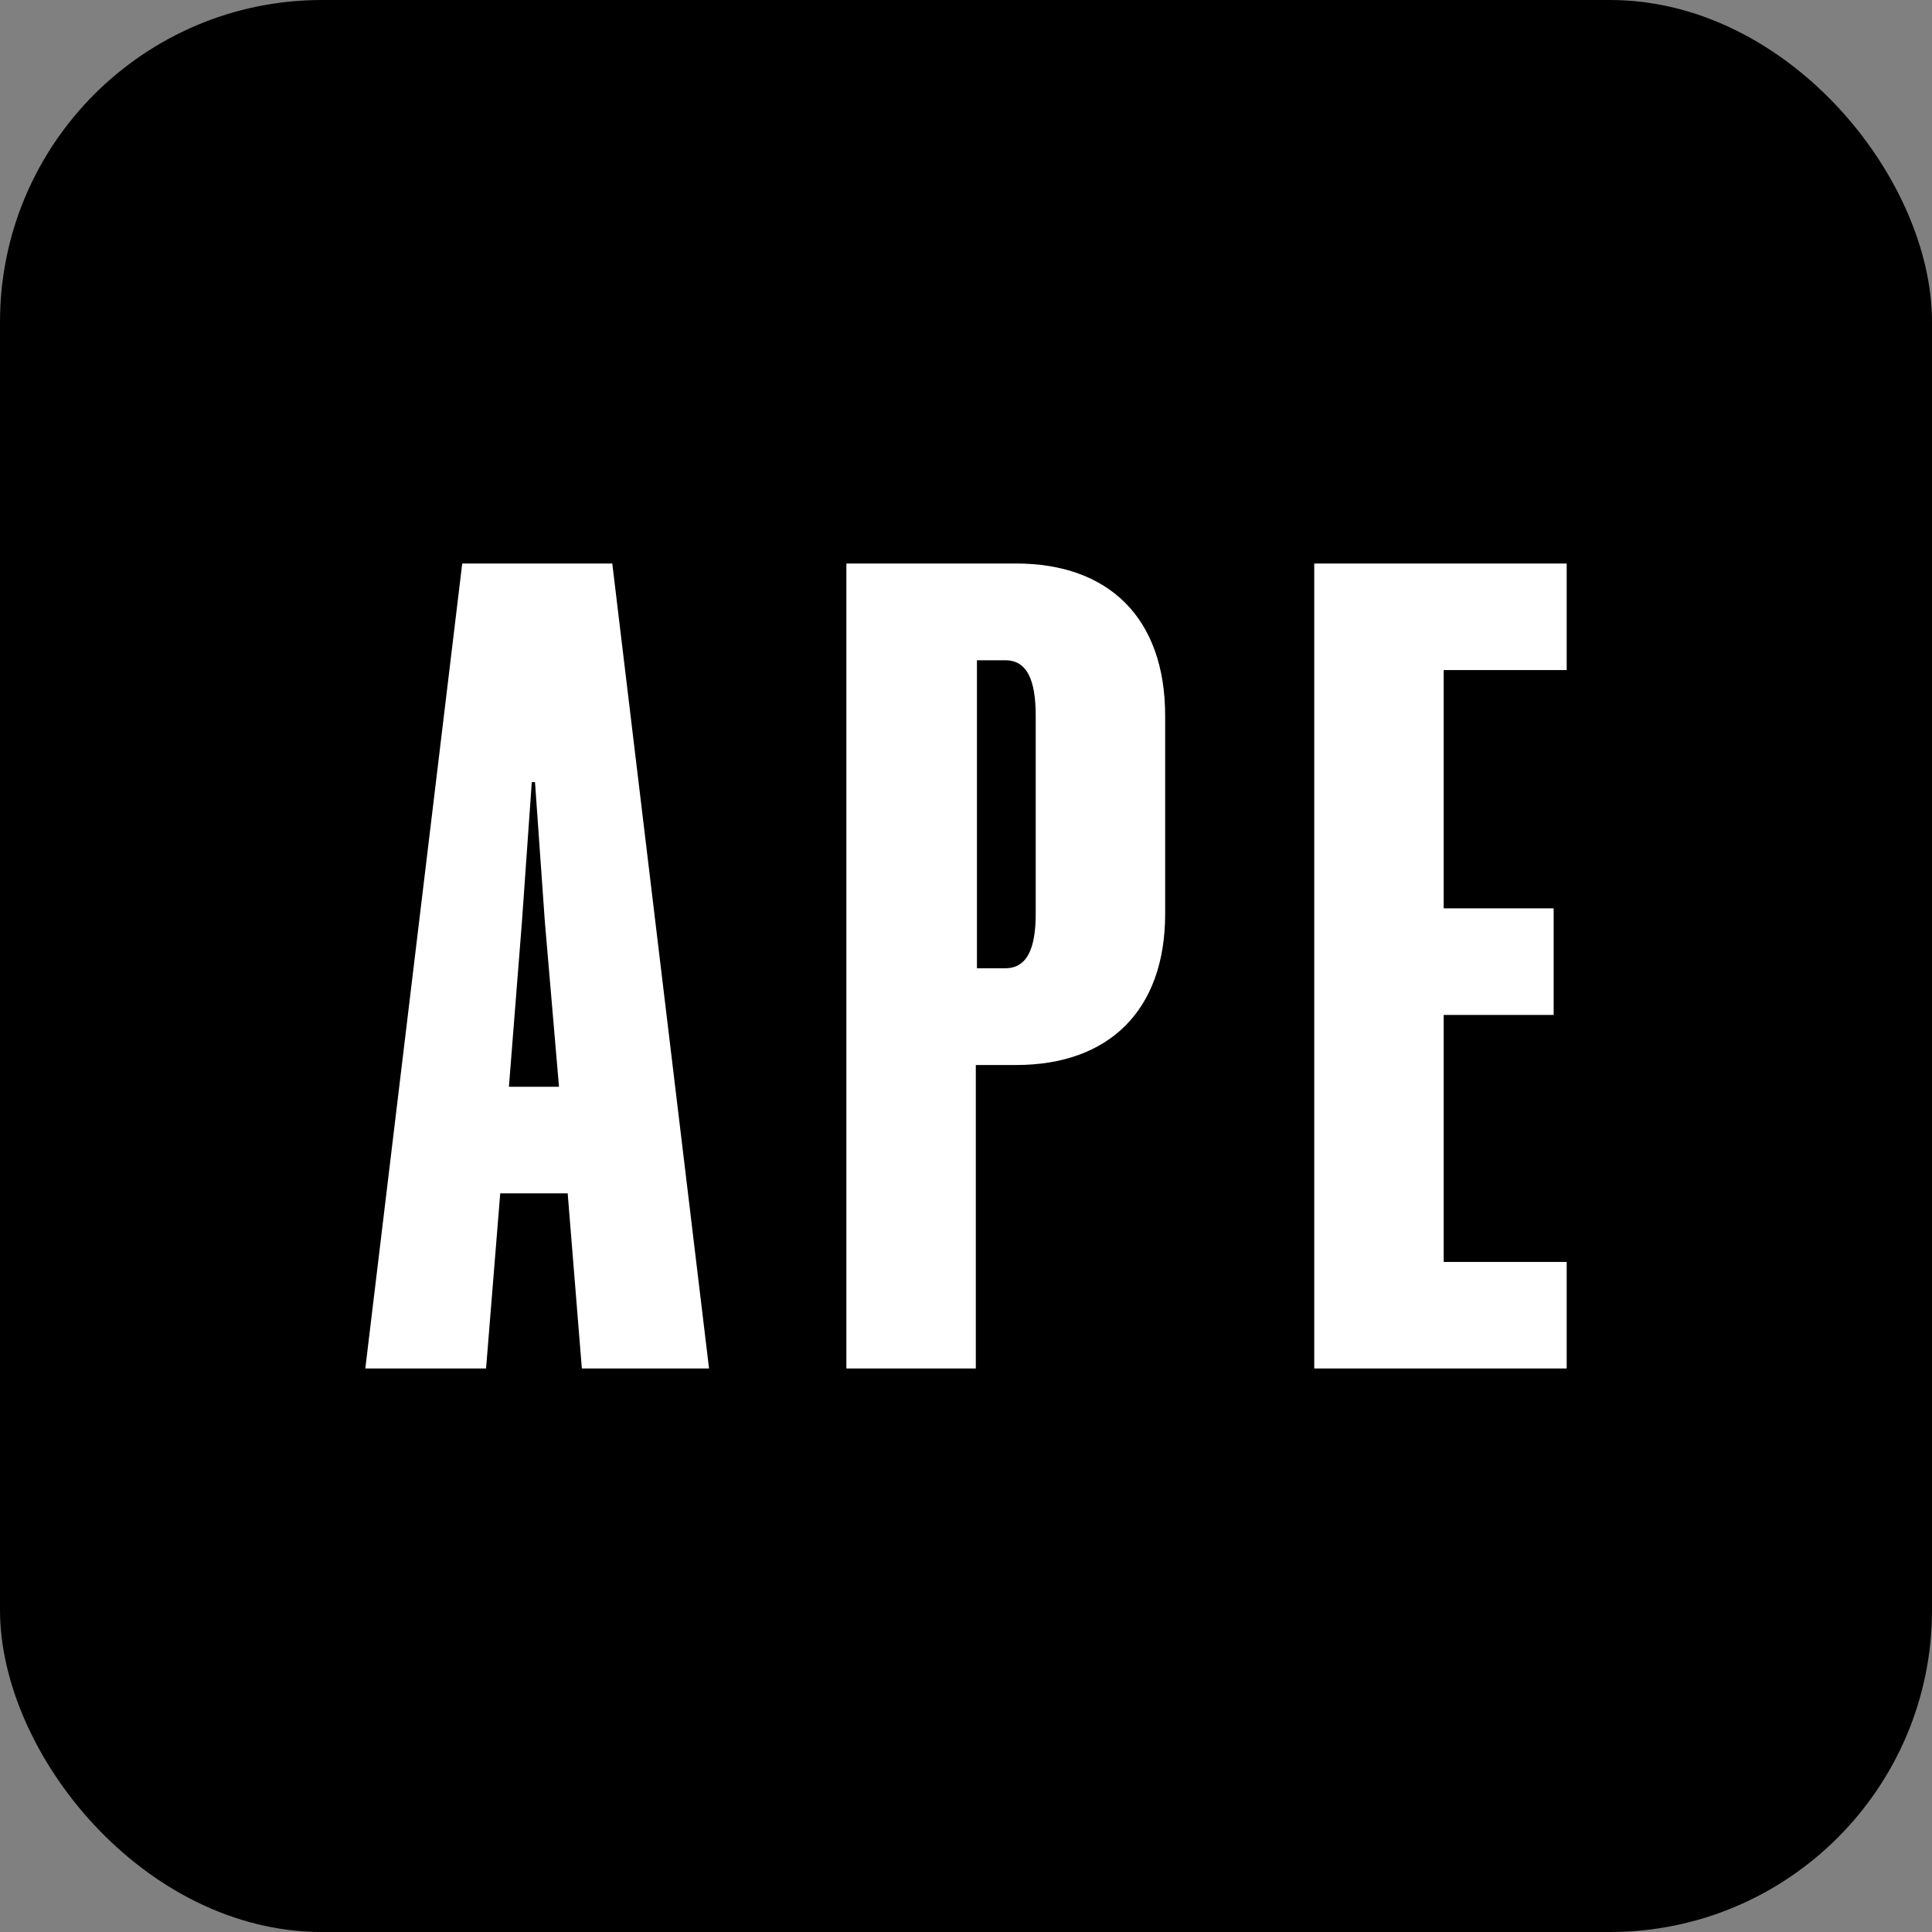 <svg viewBox="0 0 12 12" fill="none" xmlns="http://www.w3.org/2000/svg">
<rect x="0" y="0" width="12" height="12" fill="#808080" stroke="none"/>
<rect width="12" height="12" rx="2" fill="#0054FA" style="fill:#0054FA;fill:color(display-p3 0 0.329 0.98);fill-opacity:1;"/>
<path d="M2.871 3.5H3.803L4.404 8.5H3.614L3.526 7.412H3.107L3.019 8.5H2.269L2.871 3.5ZM3.242 5.723L3.161 6.75H3.472L3.384 5.723L3.323 4.858H3.303L3.242 5.723ZM6.061 8.5H5.257V3.5H6.311C6.886 3.5 7.237 3.838 7.237 4.446V5.676C7.237 6.277 6.886 6.615 6.311 6.615H6.061V8.5ZM6.068 6.014H6.244C6.379 6.014 6.433 5.892 6.433 5.676V4.446C6.433 4.223 6.379 4.101 6.244 4.101H6.068V6.014ZM8.163 8.5V3.5H9.731V4.162H8.967V5.642H9.65V6.304H8.967V7.838H9.731V8.5H8.163Z" fill="white" style="fill:white;fill-opacity:1;"/>
</svg>

